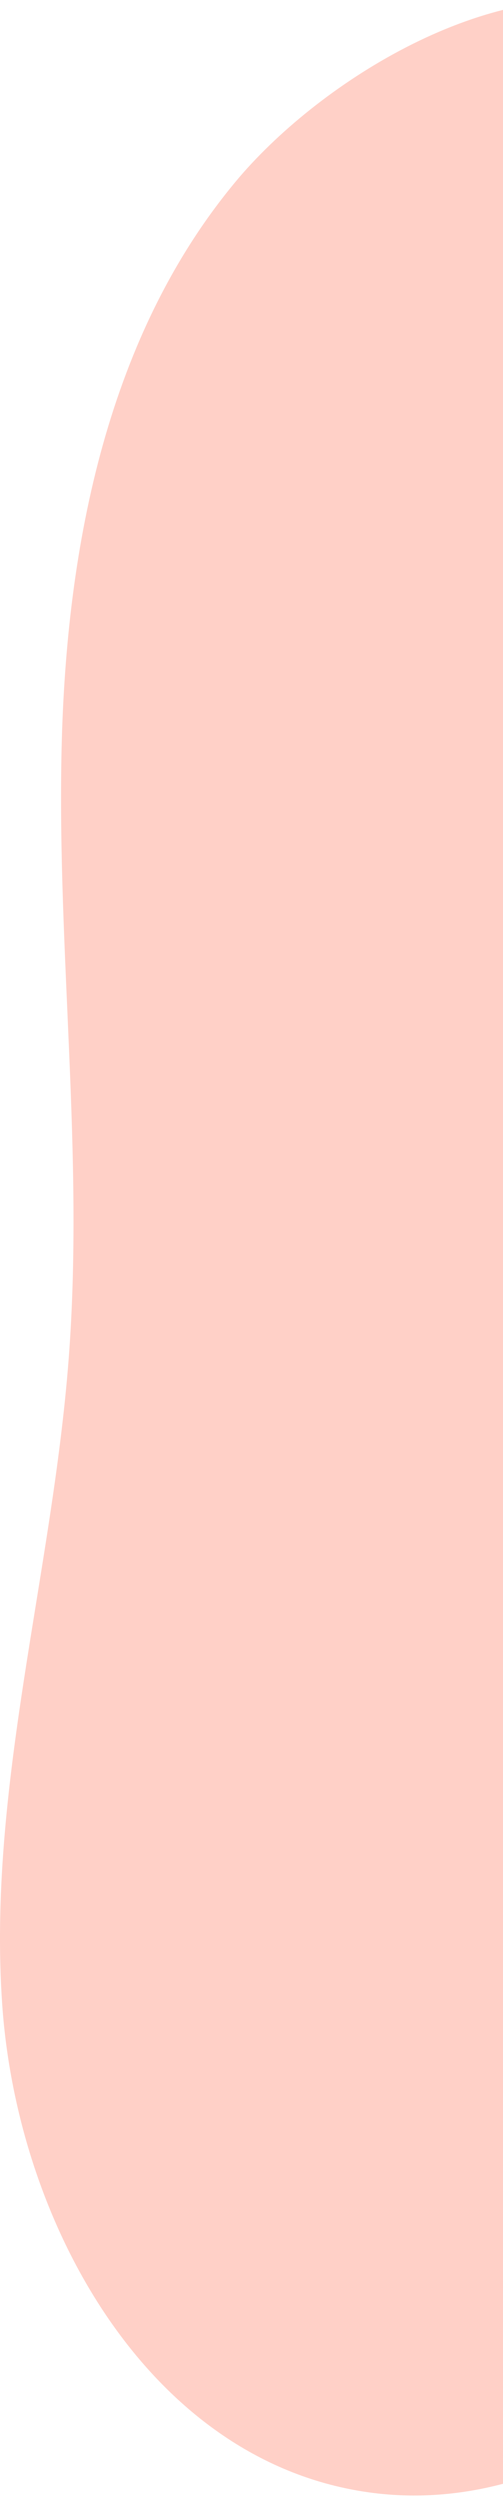 <svg width="90" height="447" viewBox="0 0 90 447" fill="none" xmlns="http://www.w3.org/2000/svg">
<path d="M42.811 31.705C19.271 59.435 11.851 97.505 11.021 133.865C10.191 170.225 15.061 206.665 12.291 242.935C9.331 281.615 -2.289 319.795 0.401 358.495C3.091 397.195 26.041 438.905 64.291 445.385C100.401 451.505 135.091 422.765 148.461 388.665C161.831 354.565 159.051 316.565 156.081 280.055C150.101 206.705 144.101 133.365 138.131 60.015C135.821 31.695 143.061 7.125 111.931 0.815C87.571 -4.115 57.801 14.215 42.811 31.705Z" fill="#FFD0C7"/>
</svg>
